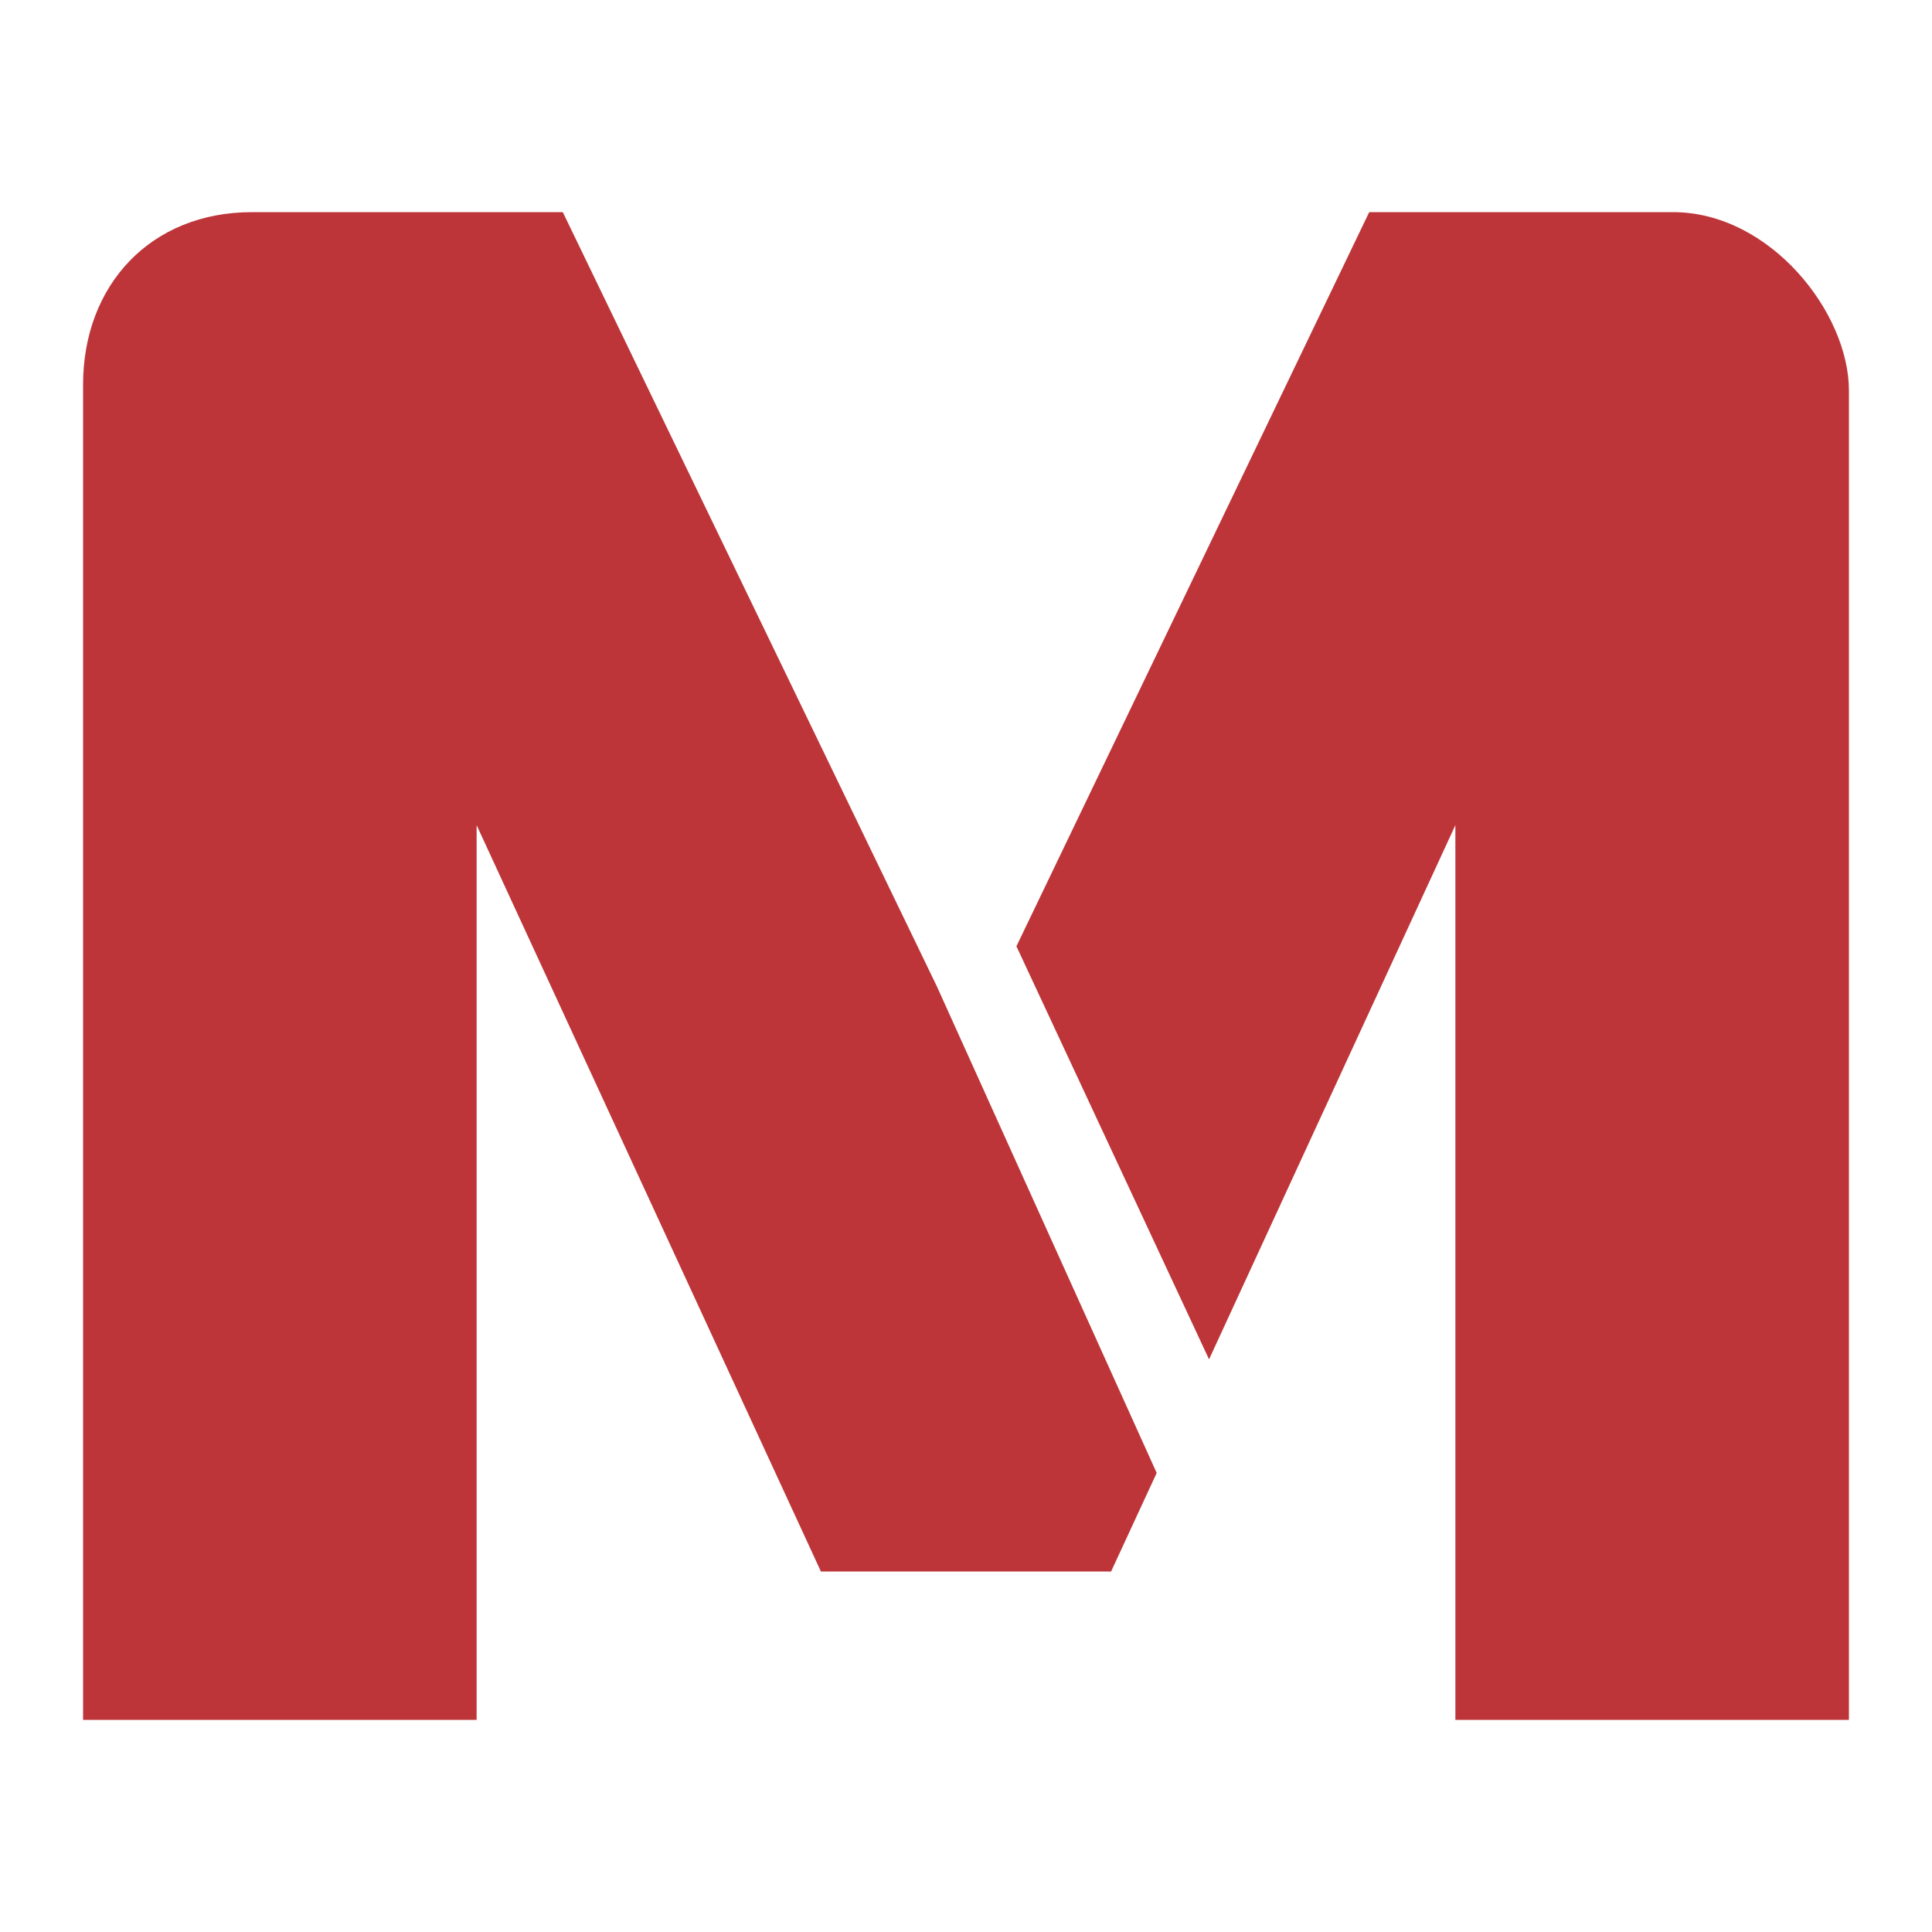 <?xml version="1.0" encoding="UTF-8"?>
<!DOCTYPE svg PUBLIC "-//W3C//DTD SVG 1.1//EN" "http://www.w3.org/Graphics/SVG/1.1/DTD/svg11.dtd">
<!-- Creator: CorelDRAW 2019 (64 Bit) -->
<svg xmlns="http://www.w3.org/2000/svg" xml:space="preserve" width="100px" height="100px" version="1.1" style="shape-rendering:geometricPrecision; text-rendering:geometricPrecision; image-rendering:optimizeQuality; fill-rule:evenodd; clip-rule:evenodd"
viewBox="0 0 100 100"
 xmlns:xlink="http://www.w3.org/1999/xlink">
 <defs>
  <style type="text/css">
   <![CDATA[
    .fil0 {fill:#BD3538;fill-rule:nonzero}
   ]]>
  </style>
 </defs>
 <g id="Camada_x0020_1">
  <path class="fil0" d="M13.05 10.98l16.08 0 19.36 40.07 11.38 25.19 -2.36 5.1 -15.02 0 -17.82 -38.63 0 46.31 -20.37 0 0 -36.28 0 -32.83c0,-5.14 3.48,-8.93 8.75,-8.93zm39.56 38l18.26 -38c5.24,0 10.48,0 15.72,0 5.03,0 9.11,5.2 9.11,9.23l0 68.81 -20.37 0 0 -46.31 -12.75 27.65 -9.97 -21.38z"/>
 </g>
</svg>
